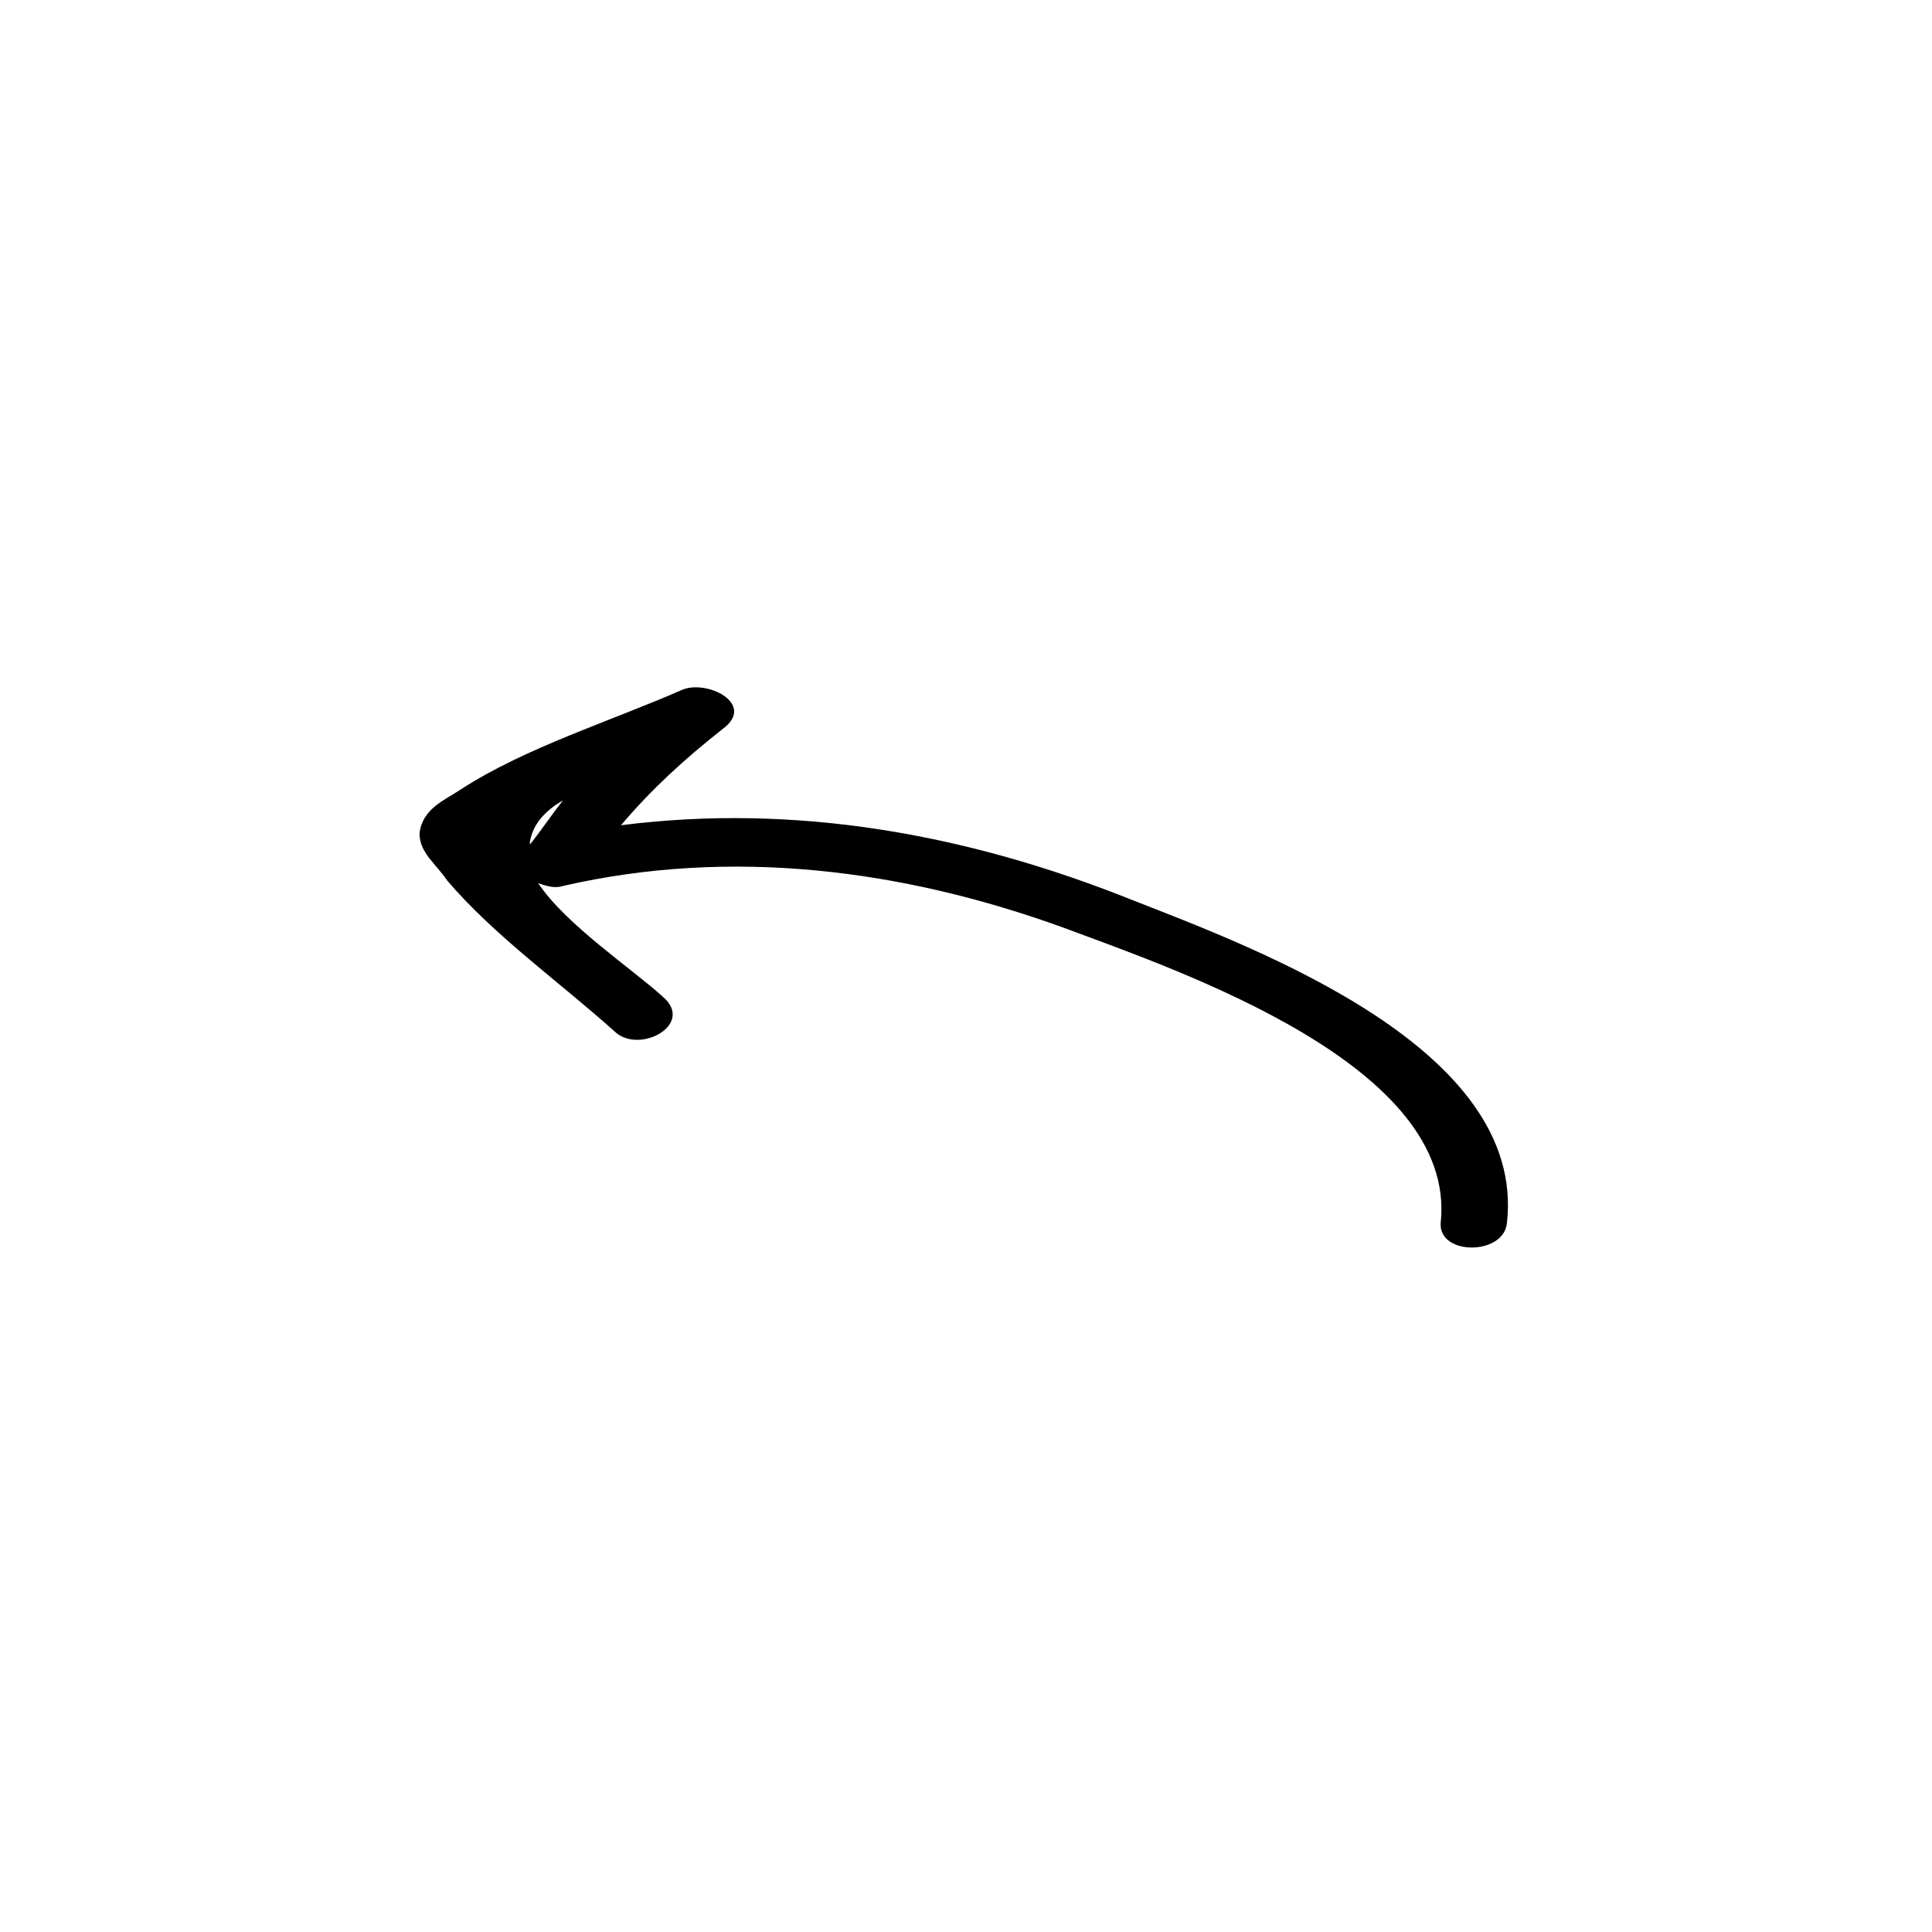 <svg xmlns="http://www.w3.org/2000/svg" viewBox="0 0 70 70" id="1572070978" class="svg u_1572070978" data-hover-effect="zoomout" data-icon-name="ar-arrow_doodle_left_lined"><path d="M16.2,31.9c1.7,2,4.1,3.7,6.1,5.5c0.9,0.8,2.9-0.3,1.7-1.3c-1.1-1-3.5-2.6-4.5-4.1c0.3,0.1,0.6,0.2,0.9,0.1 c6.1-1.4,12.3-0.6,18.1,1.5c4.3,1.6,14.3,5,13.7,10.7c-0.1,1.2,2.3,1.2,2.4,0c0.7-6.3-9-9.9-13.6-11.7c-6-2.4-12.2-3.5-18.5-2.7 c1.1-1.3,2.3-2.4,3.7-3.5c1.2-0.9-0.6-1.8-1.5-1.4c-2.5,1.1-5.7,2.1-8,3.6c-0.6,0.4-1.4,0.7-1.5,1.6C15.2,30.9,15.8,31.3,16.2,31.9z  M20.4,29c-0.4,0.5-0.8,1.1-1.2,1.6c0,0,0-0.1,0-0.1C19.3,29.9,19.7,29.4,20.4,29z"></path></svg>